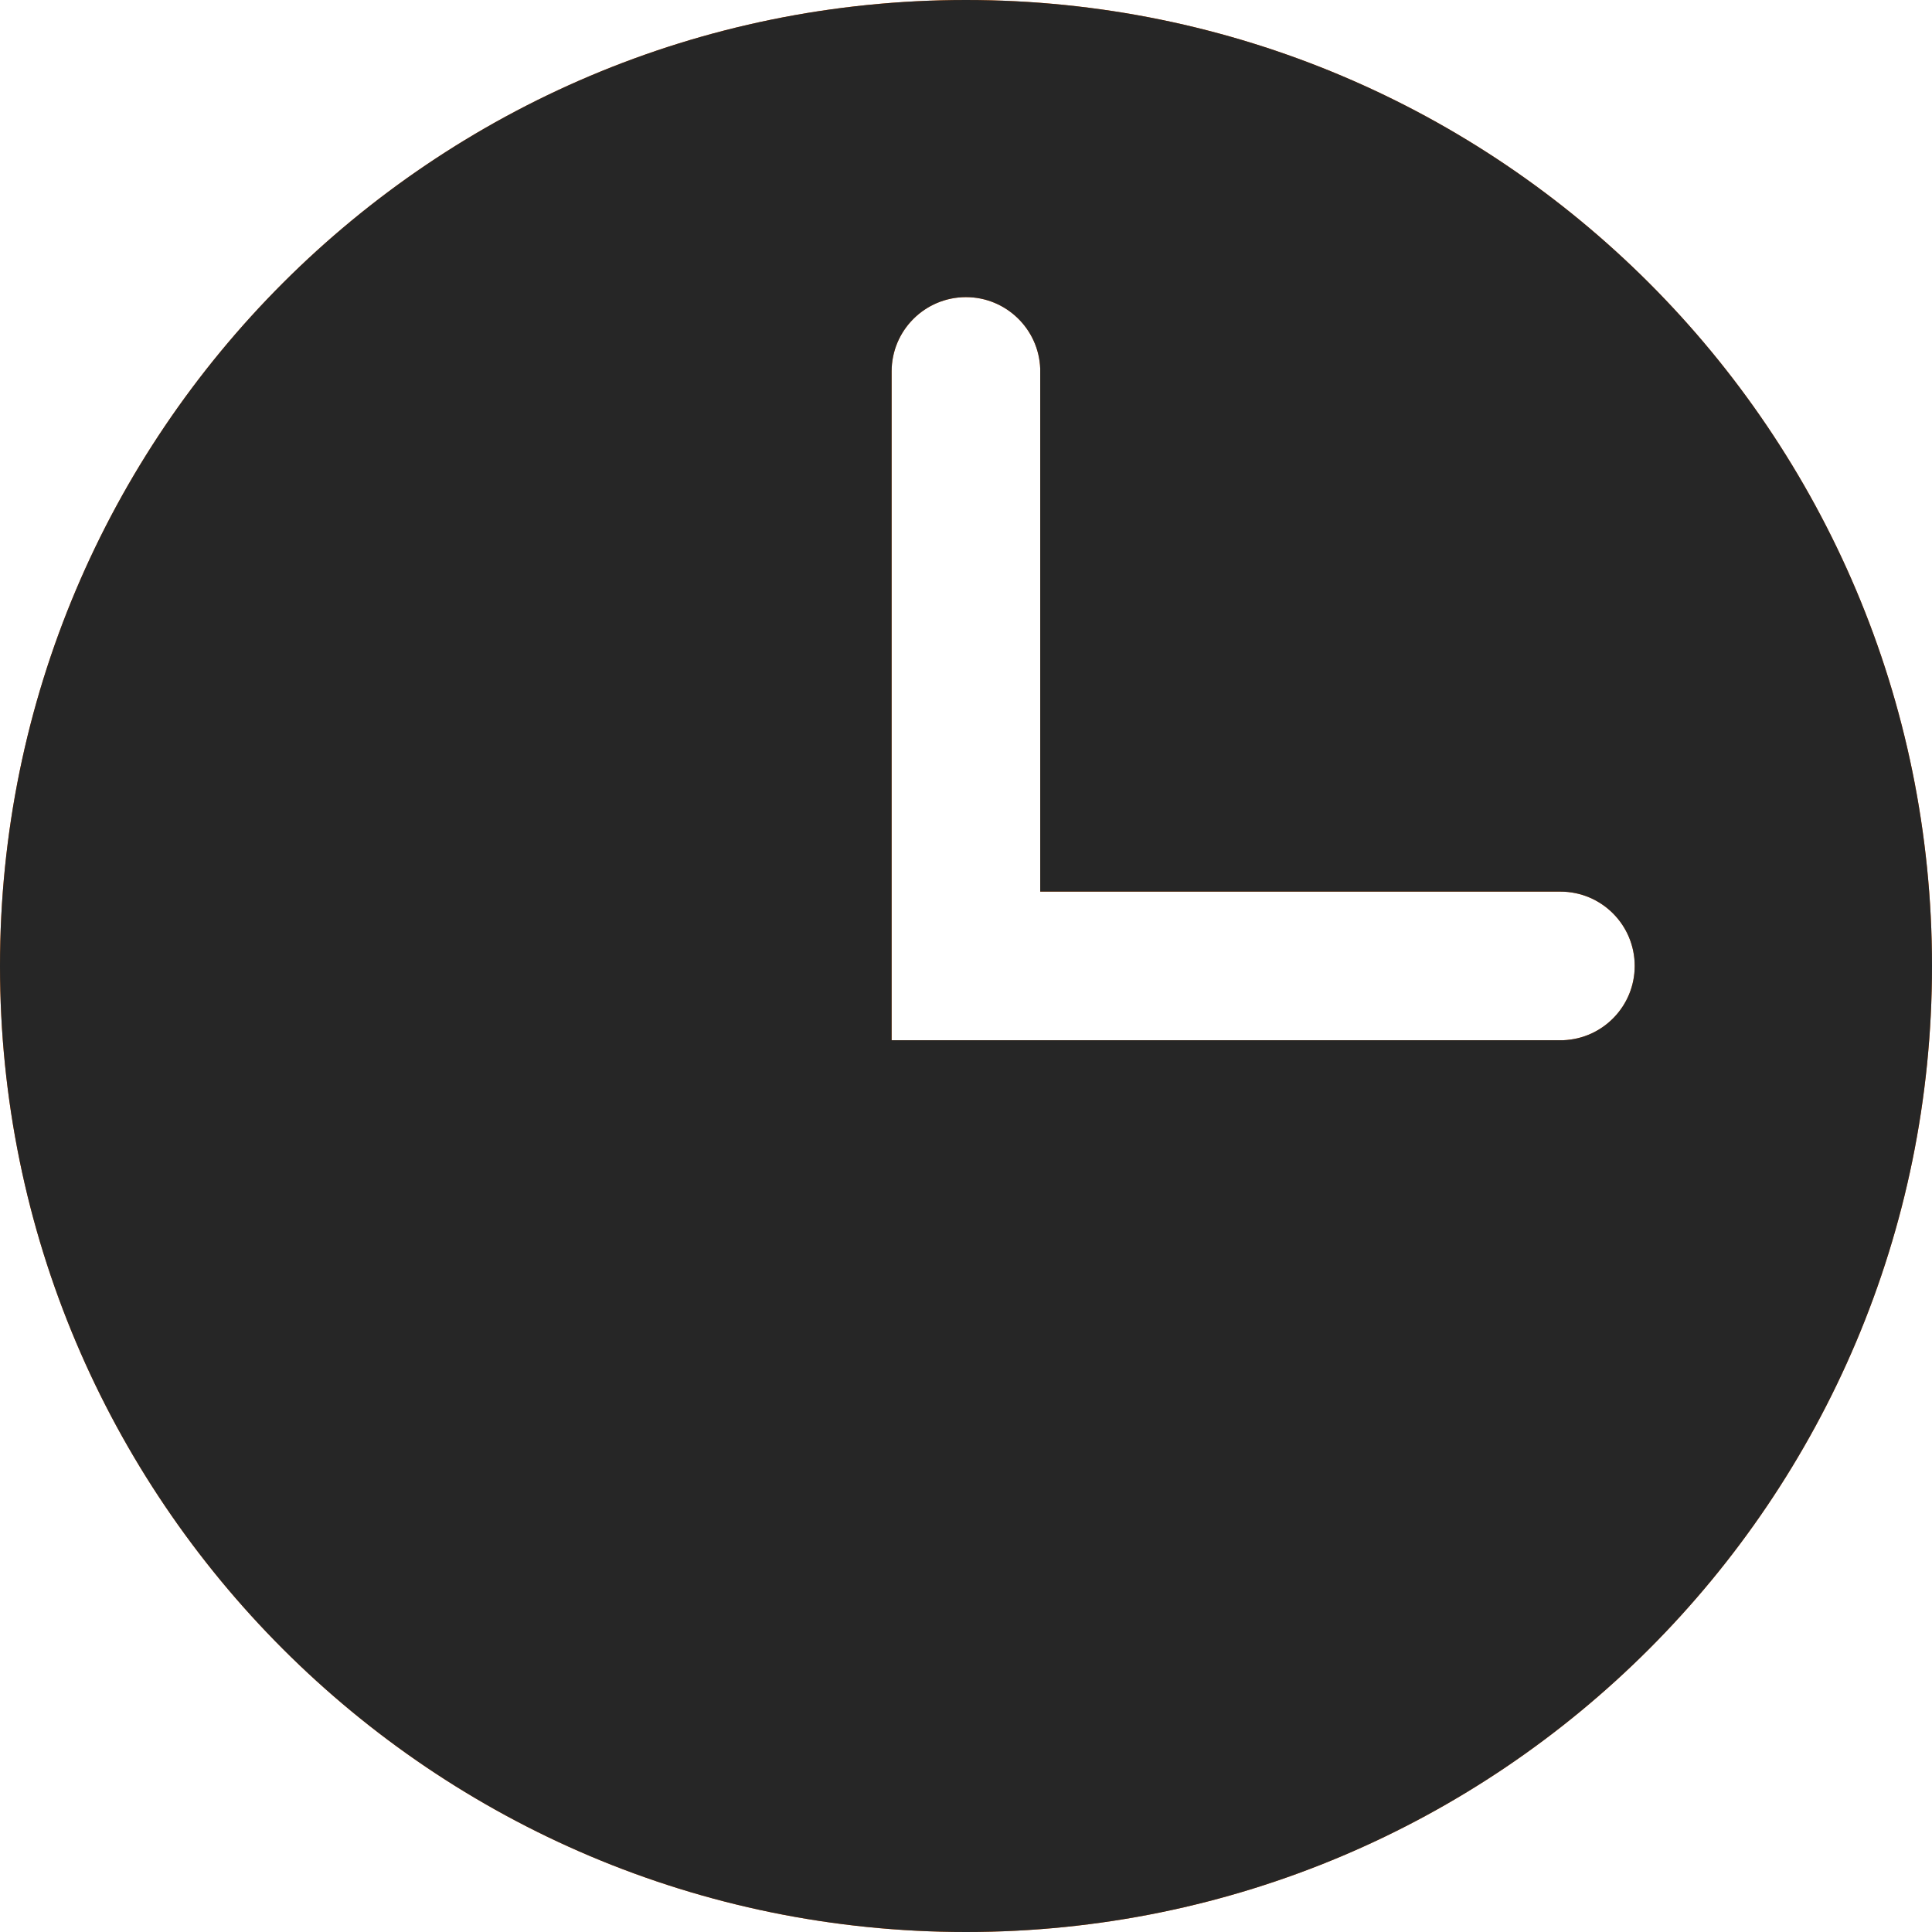 <svg width="24" height="24" viewBox="0 0 24 24" fill="none" xmlns="http://www.w3.org/2000/svg">
<path d="M12 0C18.627 0 24 5.373 24 12C24 18.627 18.627 24 12 24C5.373 24 0 18.627 0 12C2.41597e-07 5.373 5.373 2.41604e-07 12 0ZM11.999 3.691C11.489 3.692 11.076 4.105 11.076 4.614V12.922H19.419C19.913 12.903 20.307 12.497 20.307 11.999C20.307 11.489 19.894 11.076 19.384 11.076H12.922V4.58C12.904 4.086 12.497 3.691 11.999 3.691Z" fill="#FF6900"/>
<path d="M12 0C18.627 0 24 5.373 24 12C24 18.627 18.627 24 12 24C5.373 24 0 18.627 0 12C2.41597e-07 5.373 5.373 2.41604e-07 12 0ZM11.999 3.691C11.489 3.692 11.076 4.105 11.076 4.614V12.922H19.419C19.913 12.903 20.307 12.497 20.307 11.999C20.307 11.489 19.894 11.076 19.384 11.076H12.922V4.58C12.904 4.086 12.497 3.691 11.999 3.691Z" fill="#262626"/>
</svg>
